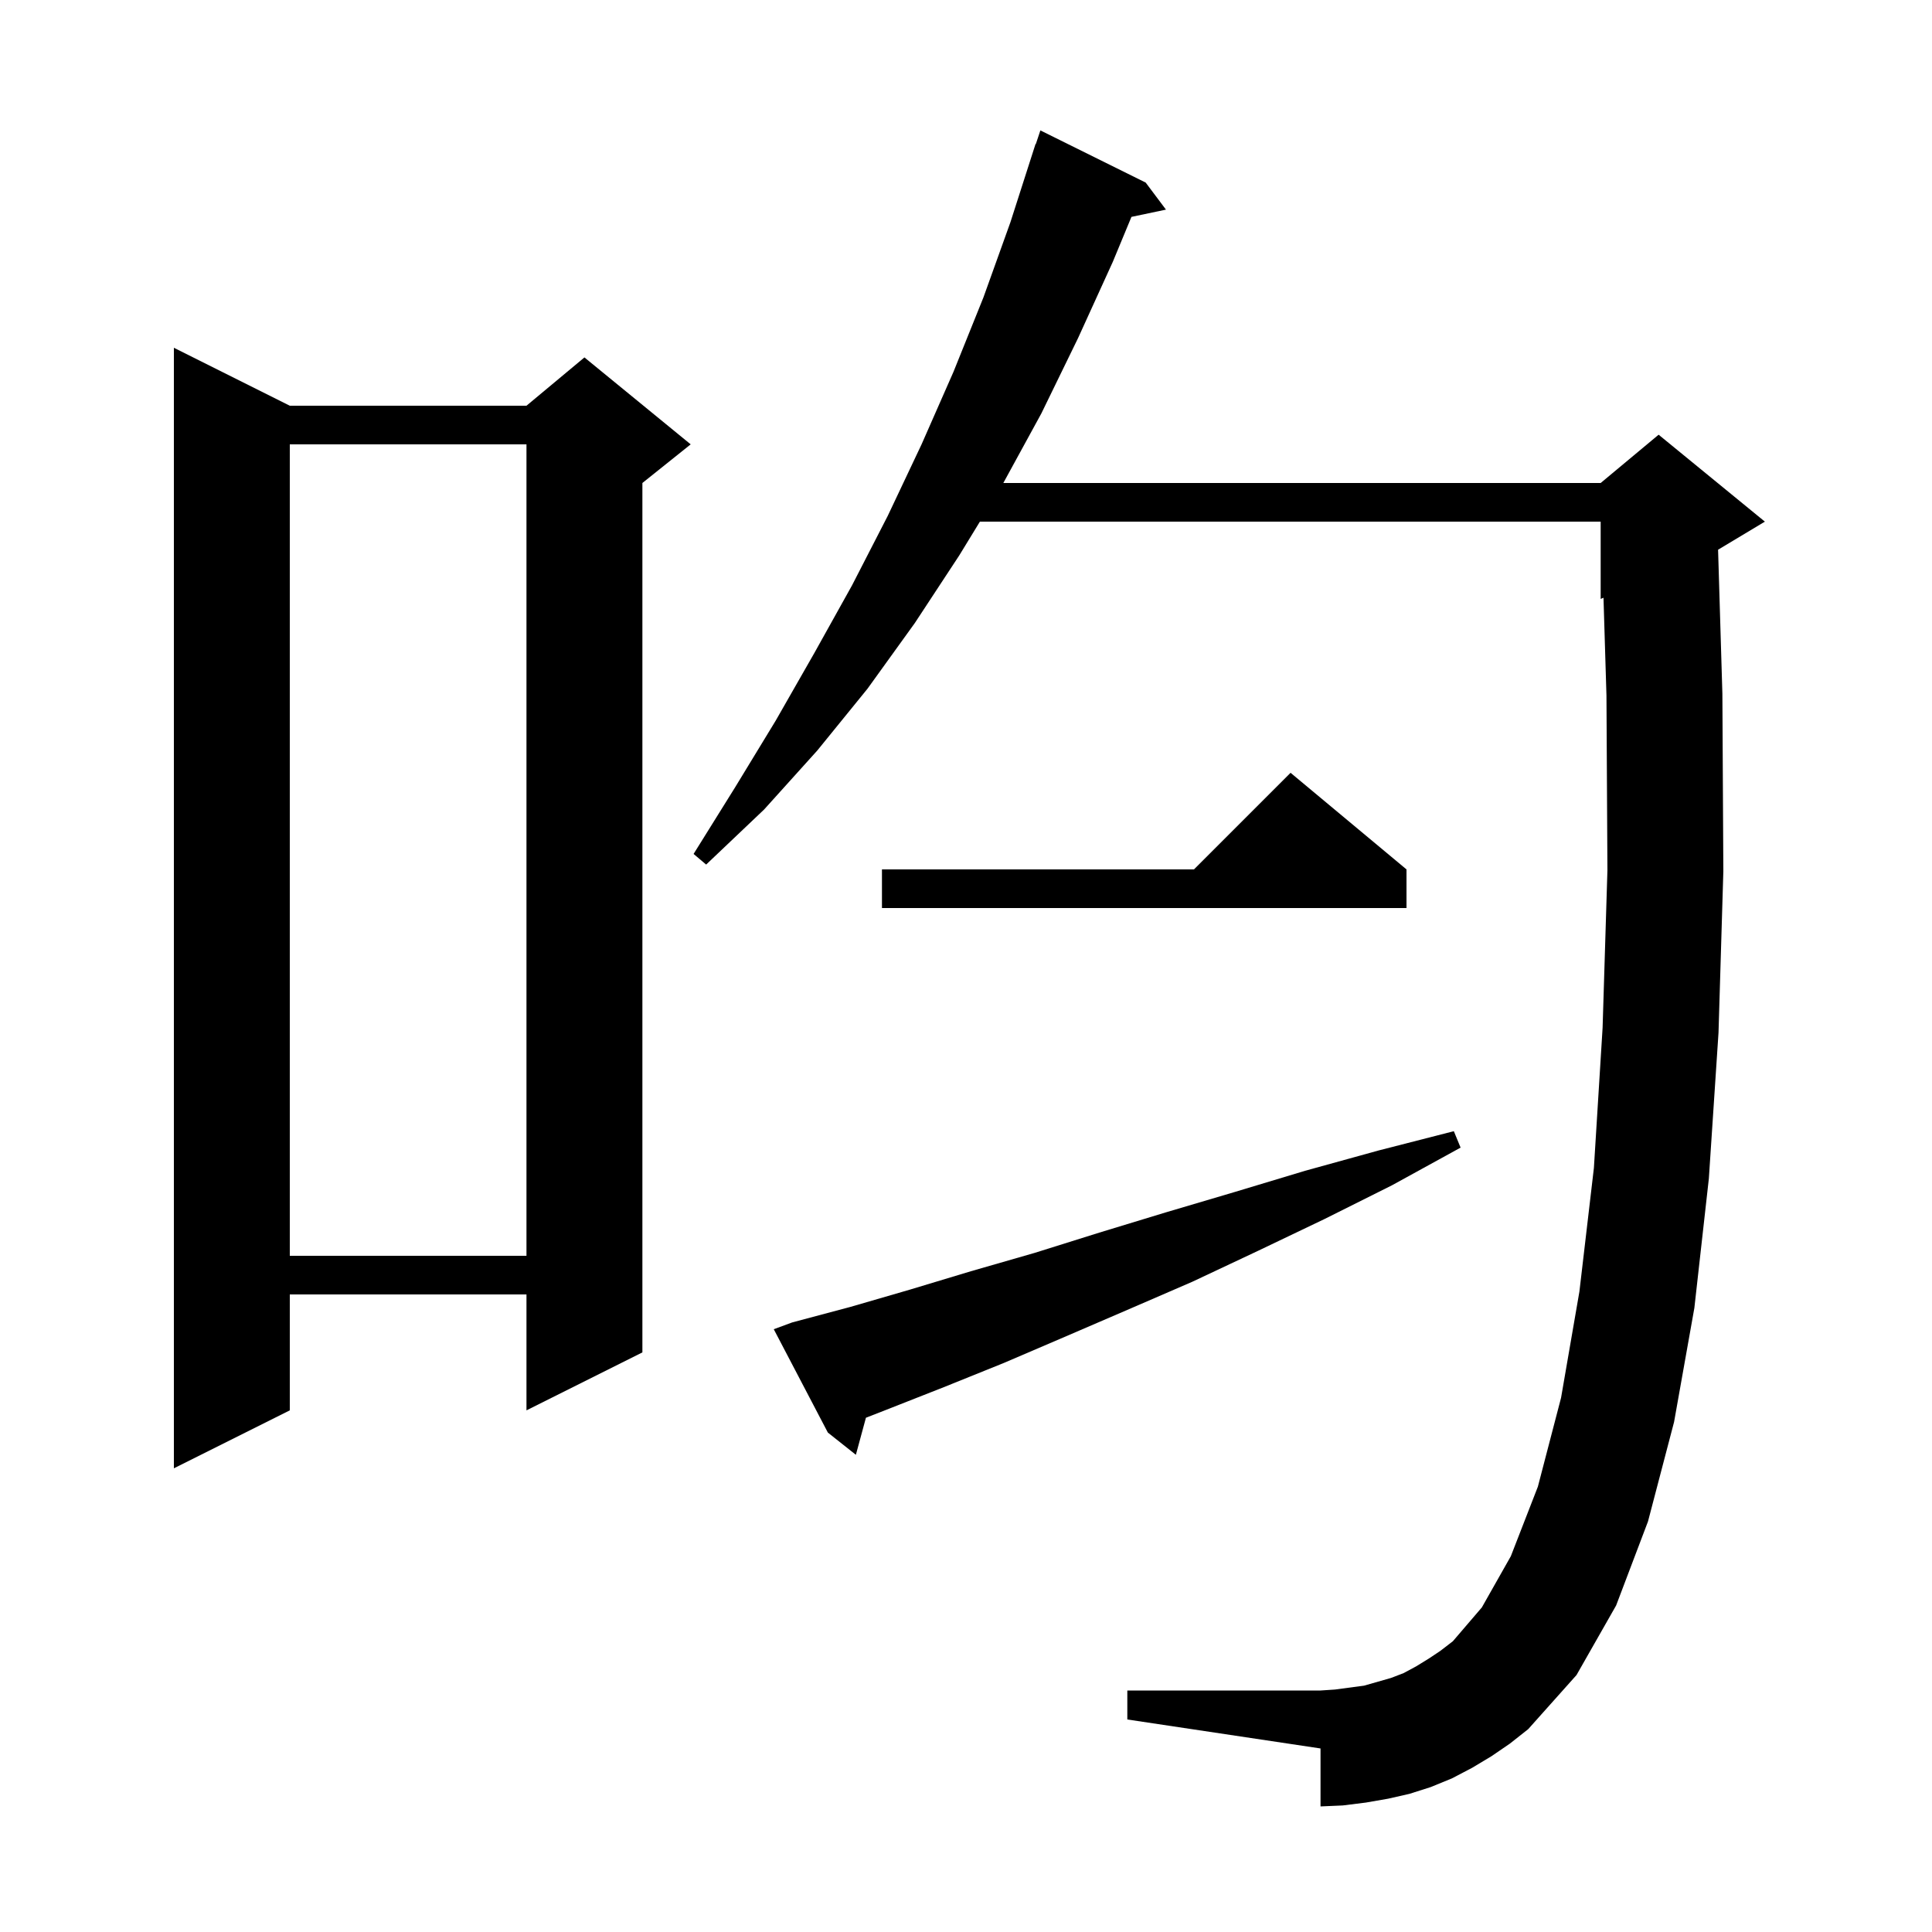 <svg xmlns="http://www.w3.org/2000/svg" xmlns:xlink="http://www.w3.org/1999/xlink" version="1.1" baseProfile="full" viewBox="0 0 200 200" width="200" height="200">
<g fill="black">
<path d="M 154.4 181.8 L 152.4 183.0 L 150.3 184.1 L 148.1 185.0 L 145.9 185.7 L 143.7 186.2 L 141.4 186.6 L 139.0 186.9 L 136.7 187.0 L 136.7 181.0 L 116.7 178.0 L 116.7 175.0 L 136.7 175.0 L 138.2 174.9 L 141.2 174.5 L 144.0 173.7 L 145.3 173.2 L 146.6 172.5 L 147.9 171.7 L 149.1 170.9 L 150.4 169.9 L 153.4 166.4 L 156.4 161.1 L 159.2 153.9 L 161.6 144.7 L 163.5 133.7 L 165.0 120.9 L 165.9 106.4 L 166.4 90.1 L 166.3 72.0 L 165.993 61.878 L 165.7 62.0 L 165.7 54.0 L 101.439 54.0 L 99.3 57.5 L 94.7 64.5 L 89.8 71.3 L 84.6 77.7 L 79.1 83.8 L 73.1 89.5 L 71.8 88.4 L 76.1 81.5 L 80.3 74.6 L 84.3 67.6 L 88.2 60.6 L 91.9 53.4 L 95.4 46.0 L 98.7 38.5 L 101.8 30.8 L 104.6 23.0 L 107.2 14.9 L 107.23 14.91 L 107.7 13.5 L 118.6 18.9 L 120.7 21.7 L 117.127 22.452 L 115.2 27.1 L 111.6 35.0 L 107.8 42.8 L 103.864 50.0 L 165.7 50.0 L 171.7 45.0 L 182.7 54.0 L 177.855 56.907 L 178.3 71.8 L 178.4 90.2 L 177.9 106.9 L 176.9 122.0 L 175.4 135.4 L 173.3 147.2 L 170.6 157.5 L 167.3 166.2 L 163.2 173.4 L 158.2 179.0 L 156.3 180.5 Z M 30.0 42.0 L 54.5 42.0 L 60.5 37.0 L 71.5 46.0 L 66.5 50.0 L 66.5 140.0 L 54.5 146.0 L 54.5 134.0 L 30.0 134.0 L 30.0 146.0 L 18.0 152.0 L 18.0 36.0 Z M 82.0 136.9 L 88.0 135.3 L 94.2 133.5 L 100.5 131.6 L 107.1 129.7 L 113.8 127.6 L 120.7 125.5 L 127.8 123.4 L 135.1 121.2 L 142.7 119.1 L 150.5 117.1 L 151.2 118.8 L 144.1 122.7 L 137.1 126.2 L 130.2 129.5 L 123.4 132.7 L 116.7 135.6 L 110.2 138.4 L 103.9 141.1 L 97.7 143.6 L 91.6 146.0 L 89.641 146.764 L 88.6 150.6 L 85.7 148.3 L 80.1 137.6 Z M 30.0 46.0 L 30.0 130.0 L 54.5 130.0 L 54.5 46.0 Z M 145.6 90.0 L 145.6 94.0 L 91.3 94.0 L 91.3 90.0 L 123.6 90.0 L 133.6 80.0 Z " />
</g>
</svg>
